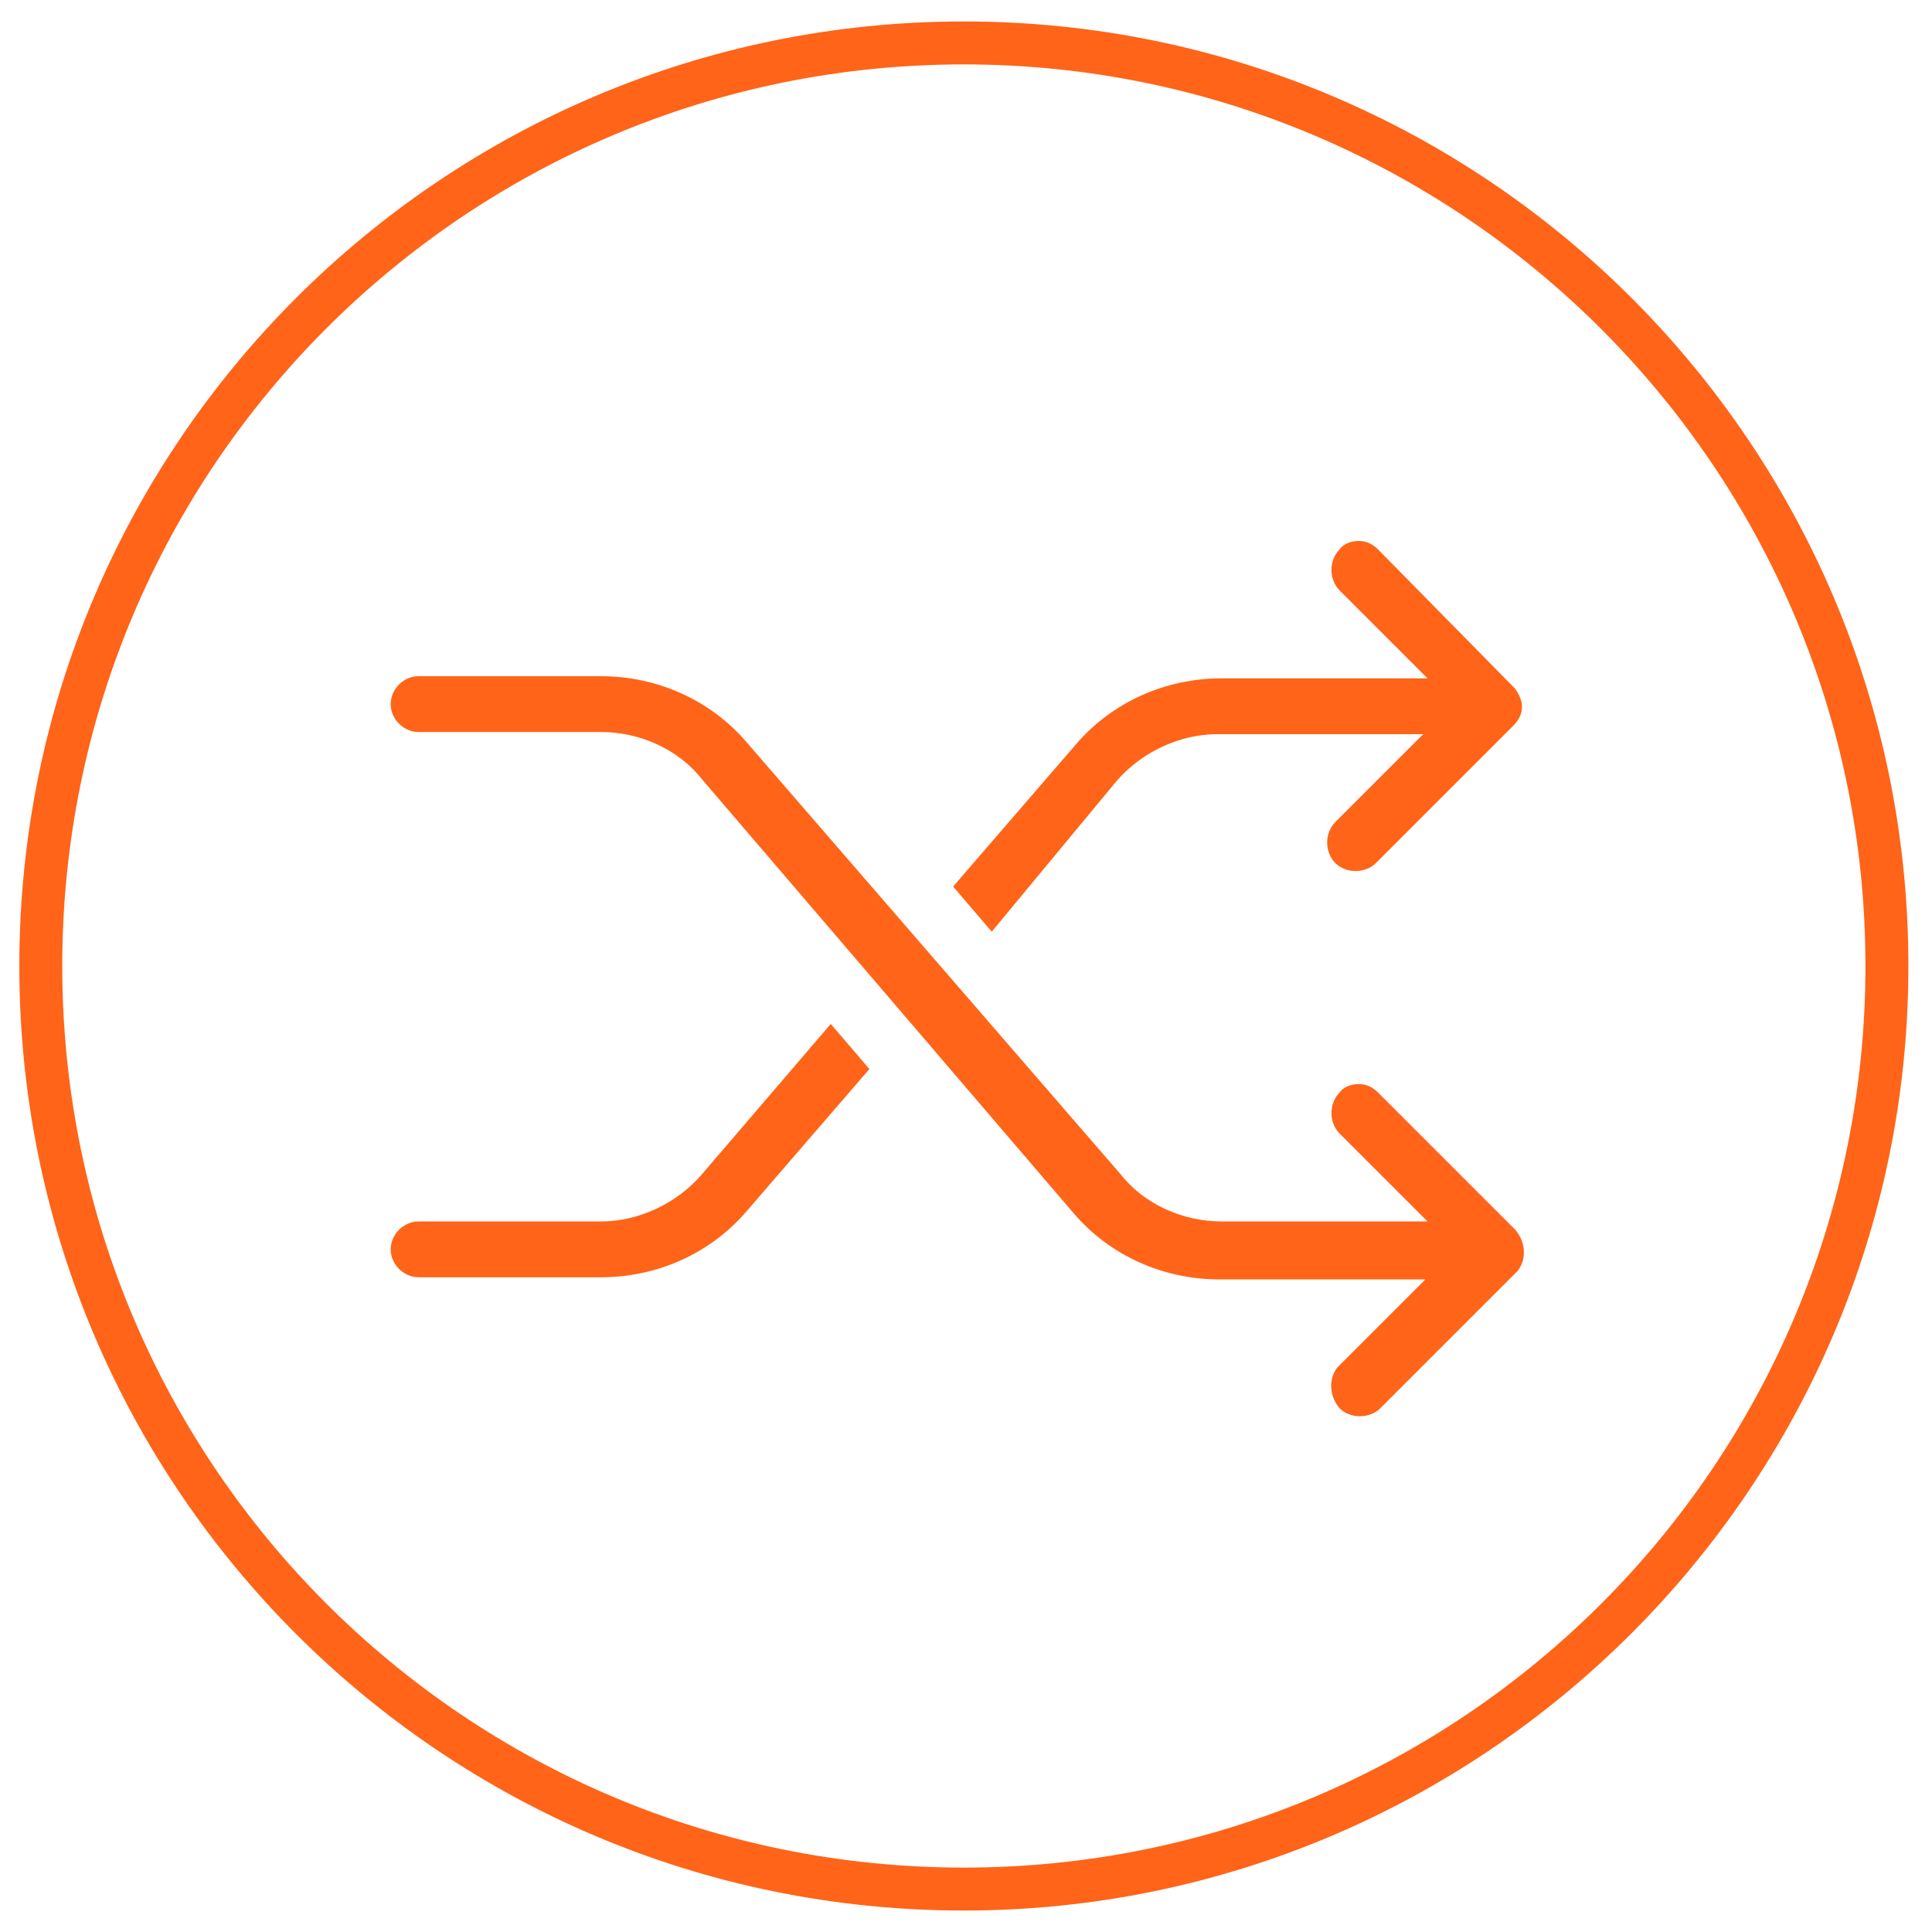 <?xml version="1.0" encoding="UTF-8"?> <!-- Generator: Adobe Illustrator 23.0.4, SVG Export Plug-In . SVG Version: 6.00 Build 0) --> <svg xmlns="http://www.w3.org/2000/svg" xmlns:xlink="http://www.w3.org/1999/xlink" id="Layer_1" x="0px" y="0px" viewBox="0 0 90 90" style="enable-background:new 0 0 90 90;" xml:space="preserve"> <style type="text/css"> .st0{fill:#FF6418;} </style> <g> <path class="st0" d="M44.9,89c-24.3,0-44-19.7-44-44s19.7-44,44-44s44,19.7,44,44S69.1,89,44.9,89z M44.9,3c-23.2,0-42,18.8-42,42 s18.8,42,42,42s42-18.8,42-42S68,3,44.9,3z"></path> </g> <g> <path class="st0" d="M32.7,54.7c-1.2,1.4-3,2.2-4.7,2.2h-8.5c-0.7,0-1.3,0.6-1.3,1.3c0,0.7,0.6,1.3,1.3,1.3h8.5 c2.6,0,5.1-1.1,6.8-3.1l5.7-6.6l-1.8-2.1L32.7,54.7z"></path> <path class="st0" d="M52,36.4c1.2-1.4,3-2.2,4.7-2.2h9.6l-4.1,4.1c-0.5,0.5-0.5,1.4,0,1.9c0.5,0.5,1.4,0.5,1.9,0l6.4-6.4 c0.3-0.3,0.4-0.6,0.4-0.9c0-0.3-0.2-0.7-0.4-0.9l-6.3-6.4c-0.3-0.3-0.6-0.4-0.9-0.4c-0.3,0-0.7,0.1-0.9,0.4c-0.5,0.5-0.5,1.4,0,1.9 l4.1,4.1l-9.6,0c-2.6,0-5.1,1.1-6.8,3.1l-5.7,6.6l1.8,2.1L52,36.4z"></path> <path class="st0" d="M70.6,57.3l-6.4-6.4c-0.3-0.3-0.6-0.4-0.9-0.4c-0.3,0-0.7,0.1-0.9,0.4c-0.5,0.5-0.5,1.4,0,1.9l4.1,4.1h-9.6 c-1.8,0-3.6-0.8-4.7-2.2L34.8,34.6c-1.7-2-4.2-3.1-6.8-3.1l-8.5,0c-0.7,0-1.3,0.6-1.3,1.3c0,0.7,0.6,1.3,1.3,1.3h8.5 c1.8,0,3.6,0.8,4.7,2.2L50,56.5c1.7,2,4.2,3.1,6.8,3.1h9.6l-4.1,4.1c-0.4,0.5-0.4,1.3,0.1,1.9c0.5,0.5,1.4,0.5,1.9,0l6.4-6.4 C71.1,58.7,71.1,57.9,70.6,57.3L70.6,57.3z"></path> </g> </svg> 